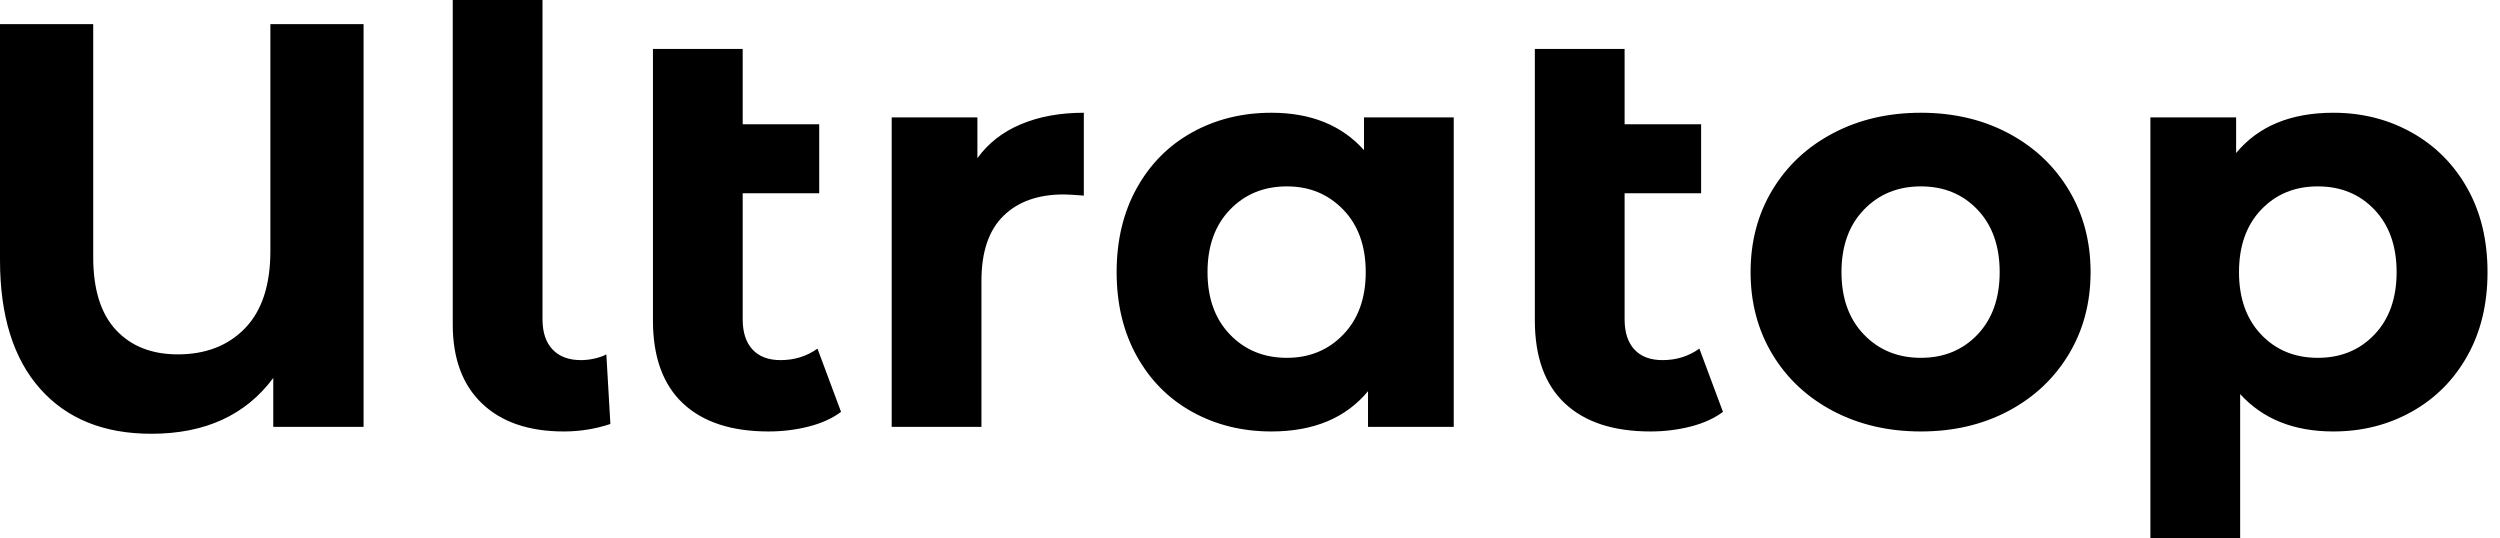 <svg baseProfile="full" height="28" version="1.1" viewBox="0 0 130 28" width="130" xmlns="http://www.w3.org/2000/svg" xmlns:ev="http://www.w3.org/2001/xml-events" xmlns:xlink="http://www.w3.org/1999/xlink"><defs /><g><path d="M21.209 1.256V22.197H16.513V19.654Q14.359 22.556 10.171 22.556Q6.462 22.556 4.382 20.207Q2.303 17.859 2.303 13.521V1.256H7.15V13.372Q7.15 15.885 8.331 17.156Q9.513 18.427 11.547 18.427Q13.731 18.427 15.047 17.066Q16.363 15.705 16.363 13.043V1.256Z M25.846 16.872V0.0H30.513V16.603Q30.513 17.62 31.036 18.173Q31.56 18.726 32.517 18.726Q32.876 18.726 33.25 18.637Q33.624 18.547 33.833 18.427L34.043 22.047Q32.876 22.436 31.62 22.436Q28.897 22.436 27.372 20.985Q25.846 19.534 25.846 16.872Z M46.038 21.419Q45.35 21.927 44.348 22.182Q43.346 22.436 42.269 22.436Q39.368 22.436 37.812 20.97Q36.256 19.504 36.256 16.662V2.543H40.923V6.462H44.902V10.051H40.923V16.603Q40.923 17.62 41.432 18.173Q41.94 18.726 42.897 18.726Q43.974 18.726 44.812 18.128Z M58.662 5.863V10.171Q57.885 10.111 57.615 10.111Q55.611 10.111 54.474 11.233Q53.338 12.355 53.338 14.598V22.197H48.671V6.103H53.128V8.226Q53.966 7.06 55.387 6.462Q56.808 5.863 58.662 5.863Z M77.897 6.103V22.197H73.44V20.342Q71.705 22.436 68.415 22.436Q66.141 22.436 64.301 21.419Q62.462 20.402 61.415 18.517Q60.368 16.632 60.368 14.15Q60.368 11.667 61.415 9.782Q62.462 7.897 64.301 6.88Q66.141 5.863 68.415 5.863Q71.496 5.863 73.231 7.808V6.103ZM73.321 14.15Q73.321 12.115 72.154 10.904Q70.987 9.692 69.222 9.692Q67.427 9.692 66.261 10.904Q65.094 12.115 65.094 14.15Q65.094 16.184 66.261 17.395Q67.427 18.607 69.222 18.607Q70.987 18.607 72.154 17.395Q73.321 16.184 73.321 14.15Z M91.897 21.419Q91.209 21.927 90.207 22.182Q89.205 22.436 88.128 22.436Q85.226 22.436 83.671 20.97Q82.115 19.504 82.115 16.662V2.543H86.782V6.462H90.761V10.051H86.782V16.603Q86.782 17.62 87.291 18.173Q87.799 18.726 88.756 18.726Q89.833 18.726 90.671 18.128Z M93.333 14.15Q93.333 11.756 94.47 9.872Q95.607 7.987 97.626 6.925Q99.645 5.863 102.188 5.863Q104.731 5.863 106.735 6.925Q108.739 7.987 109.876 9.872Q111.013 11.756 111.013 14.15Q111.013 16.543 109.876 18.427Q108.739 20.312 106.735 21.374Q104.731 22.436 102.188 22.436Q99.645 22.436 97.626 21.374Q95.607 20.312 94.47 18.427Q93.333 16.543 93.333 14.15ZM106.286 14.15Q106.286 12.115 105.135 10.904Q103.983 9.692 102.188 9.692Q100.393 9.692 99.226 10.904Q98.06 12.115 98.06 14.15Q98.06 16.184 99.226 17.395Q100.393 18.607 102.188 18.607Q103.983 18.607 105.135 17.395Q106.286 16.184 106.286 14.15Z M131.654 14.15Q131.654 16.632 130.607 18.502Q129.56 20.372 127.72 21.404Q125.88 22.436 123.637 22.436Q120.556 22.436 118.791 20.491V28.0H114.124V6.103H118.581V7.957Q120.316 5.863 123.637 5.863Q125.88 5.863 127.72 6.895Q129.56 7.927 130.607 9.797Q131.654 11.667 131.654 14.15ZM126.927 14.15Q126.927 12.115 125.776 10.904Q124.624 9.692 122.829 9.692Q121.034 9.692 119.882 10.904Q118.731 12.115 118.731 14.15Q118.731 16.184 119.882 17.395Q121.034 18.607 122.829 18.607Q124.624 18.607 125.776 17.395Q126.927 16.184 126.927 14.15Z " fill="rgb(0,0,0)" transform="translate(-2.303, 0)" /></g></svg>
